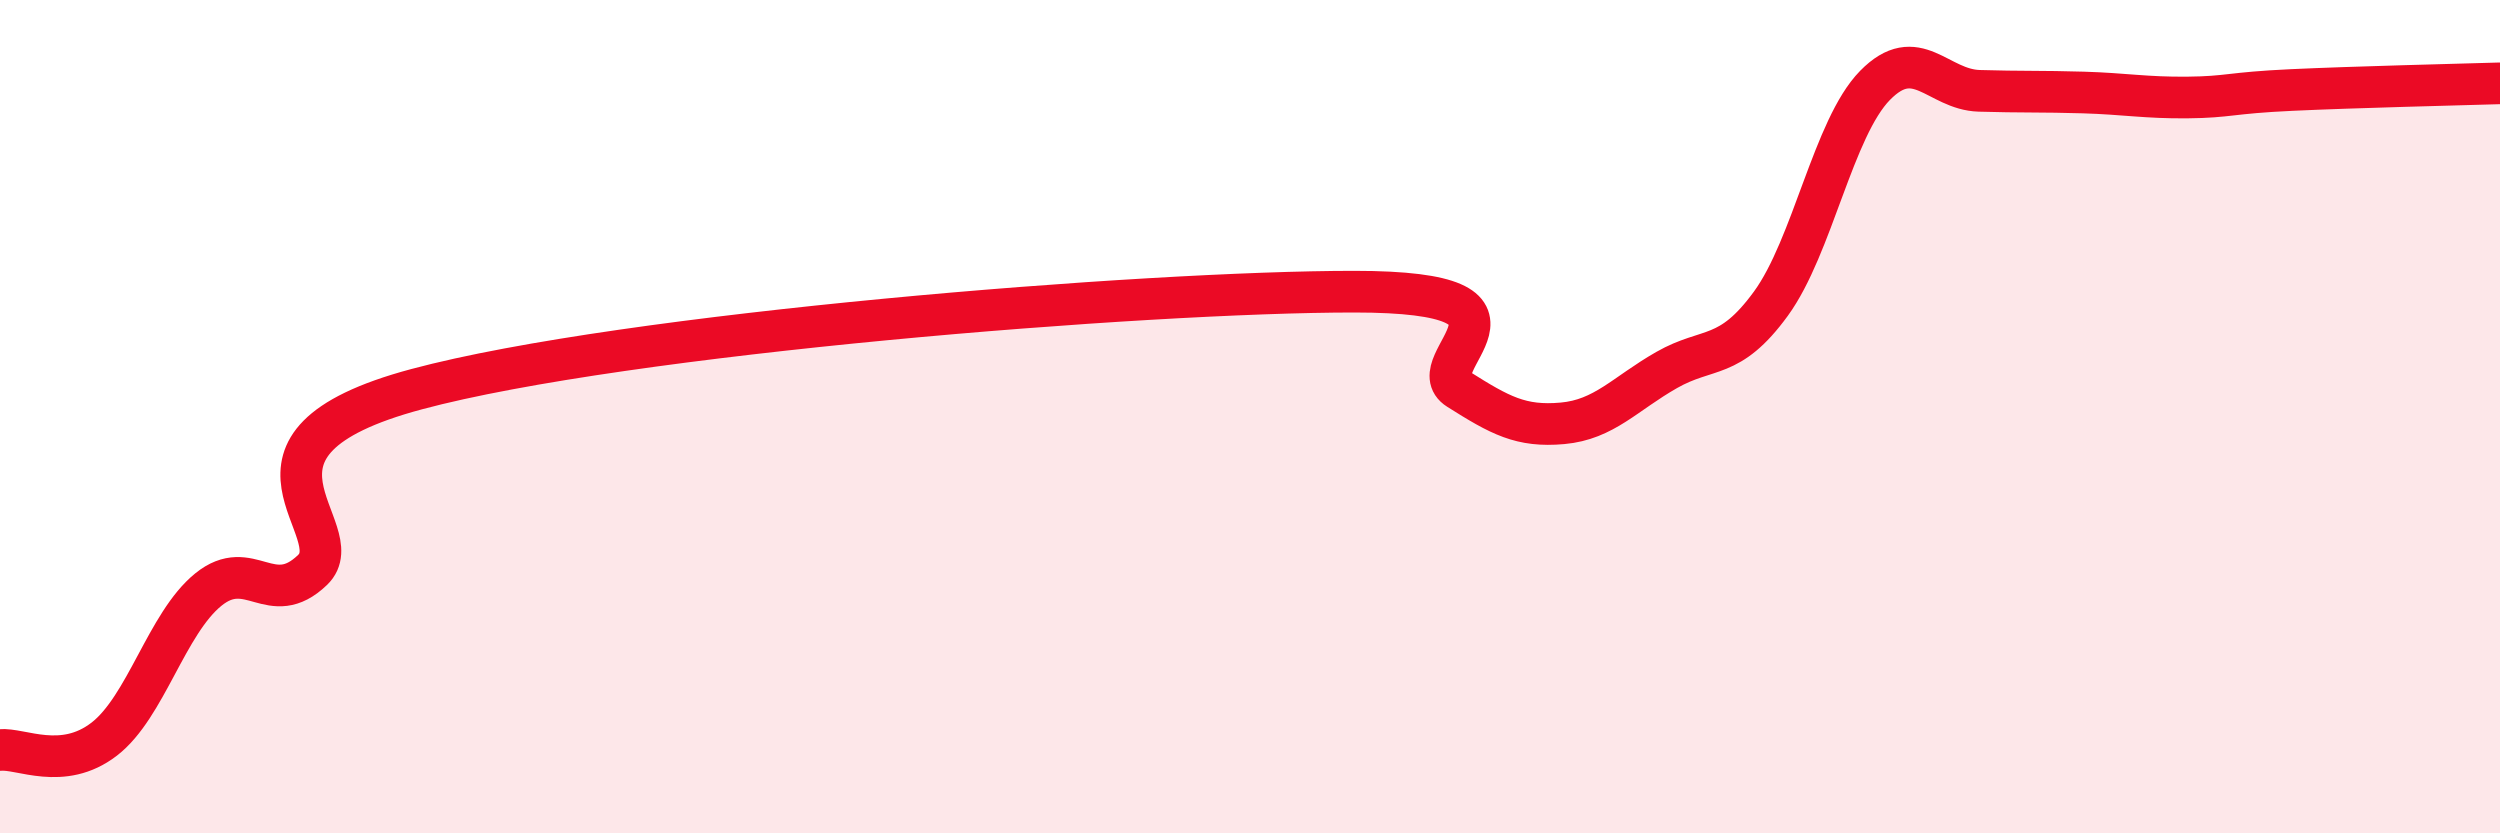 
    <svg width="60" height="20" viewBox="0 0 60 20" xmlns="http://www.w3.org/2000/svg">
      <path
        d="M 0,18 C 0.5,17.95 1.5,18.51 2.5,17.74 C 3.5,16.97 4,14.96 5,14.15 C 6,13.34 6.5,14.64 7.5,13.68 C 8.5,12.72 5,10.68 10,9.34 C 15,8 27.5,7 32.5,7 C 37.5,7 34,8.71 35,9.34 C 36,9.97 36.5,10.25 37.5,10.16 C 38.5,10.07 39,9.45 40,8.88 C 41,8.31 41.5,8.66 42.5,7.29 C 43.5,5.92 44,3.07 45,2.05 C 46,1.03 46.5,2.15 47.5,2.18 C 48.5,2.21 49,2.19 50,2.22 C 51,2.25 51.5,2.35 52.5,2.34 C 53.5,2.33 53.5,2.23 55,2.16 C 56.5,2.09 59,2.03 60,2L60 20L0 20Z"
        fill="#EB0A25"
        opacity="0.1"
        stroke-linecap="round"
        stroke-linejoin="round"
      />
      <path
        d="M 0,18 C 0.5,17.95 1.5,18.51 2.5,17.74 C 3.5,16.97 4,14.96 5,14.15 C 6,13.34 6.5,14.64 7.5,13.68 C 8.5,12.72 5,10.68 10,9.34 C 15,8 27.5,7 32.5,7 C 37.5,7 34,8.71 35,9.34 C 36,9.97 36.5,10.25 37.5,10.16 C 38.5,10.07 39,9.45 40,8.88 C 41,8.31 41.5,8.66 42.5,7.29 C 43.5,5.92 44,3.07 45,2.05 C 46,1.03 46.5,2.15 47.5,2.18 C 48.5,2.21 49,2.19 50,2.22 C 51,2.25 51.5,2.35 52.5,2.34 C 53.5,2.33 53.5,2.23 55,2.16 C 56.5,2.09 59,2.03 60,2"
        stroke="#EB0A25"
        stroke-width="1"
        fill="none"
        stroke-linecap="round"
        stroke-linejoin="round"
      />
    </svg>
  